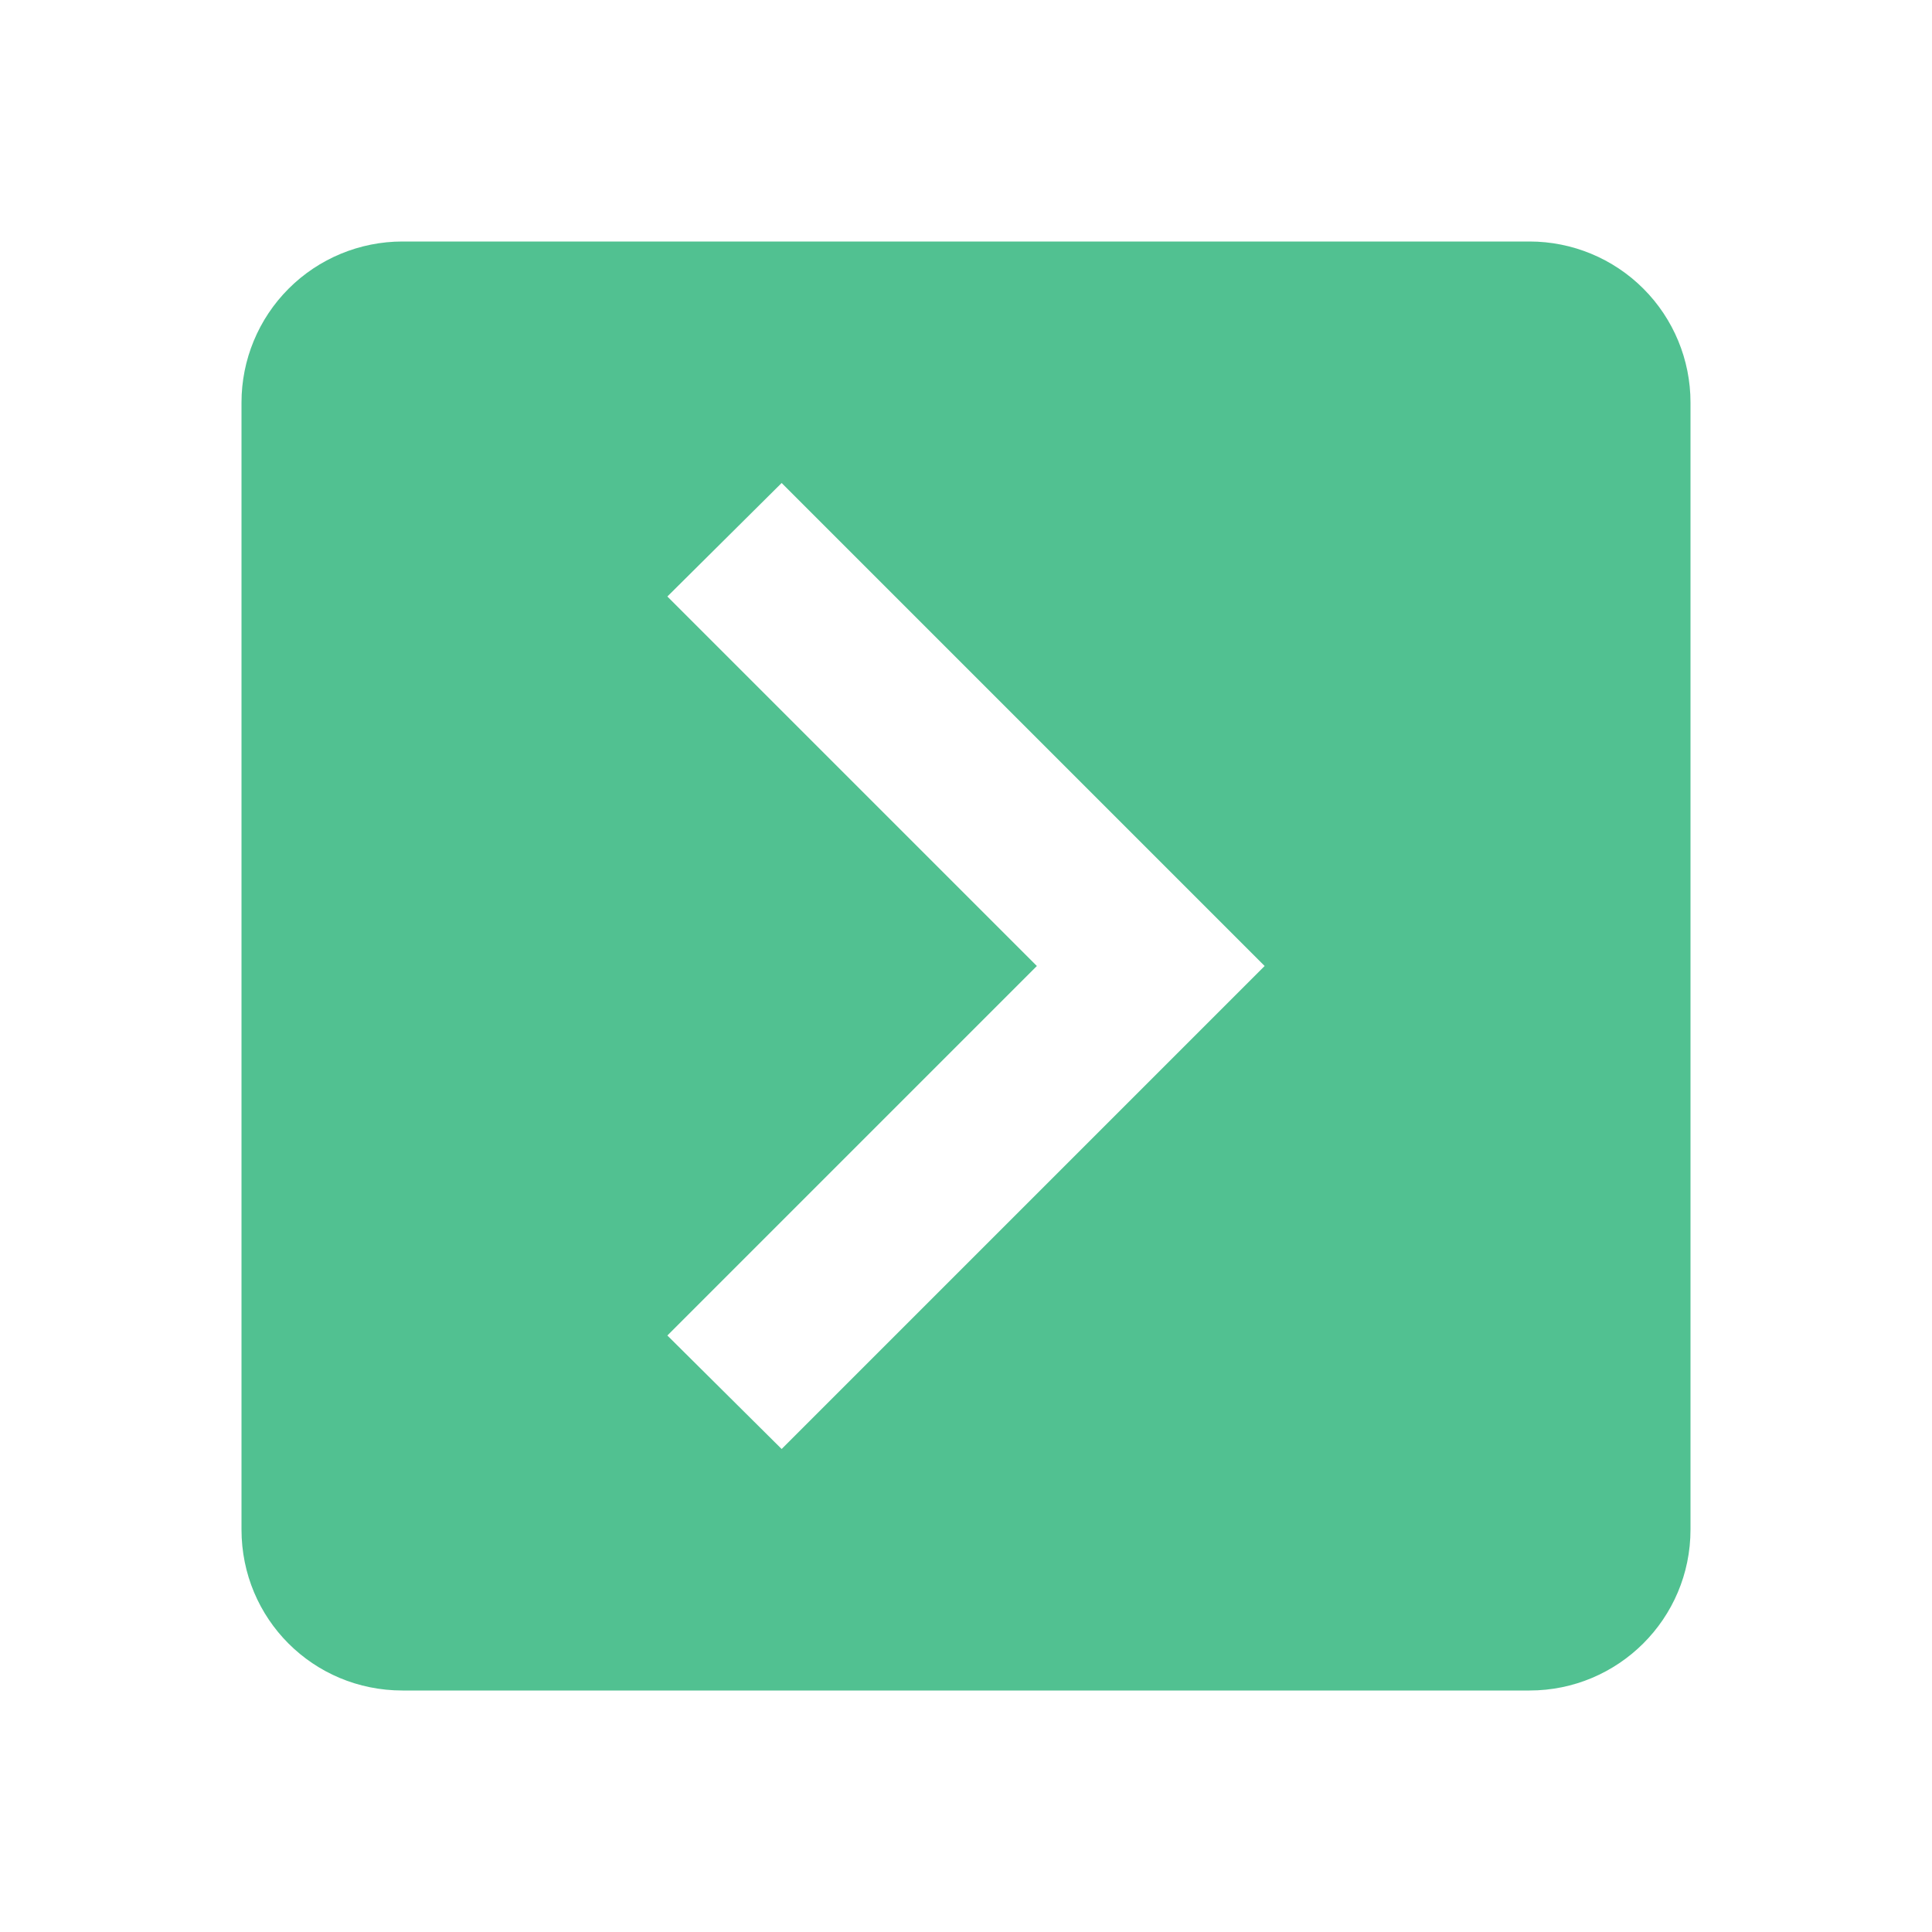 <svg xmlns="http://www.w3.org/2000/svg" width="40" height="40" viewBox="0 0 40 40" fill="none"><path d="M8.333 5H31.667C32.551 5 33.399 5.351 34.024 5.976C34.649 6.601 35 7.449 35 8.333V31.667C35 33.517 33.5 35 31.667 35H8.333C6.483 35 5 33.517 5 31.667V8.333C5 7.449 5.351 6.601 5.976 5.976C6.601 5.351 7.449 5 8.333 5ZM13.817 27.65L16.183 30L26.183 20L16.183 10L13.817 12.35L21.467 20L13.817 27.65Z" fill="#51C191"></path></svg>
